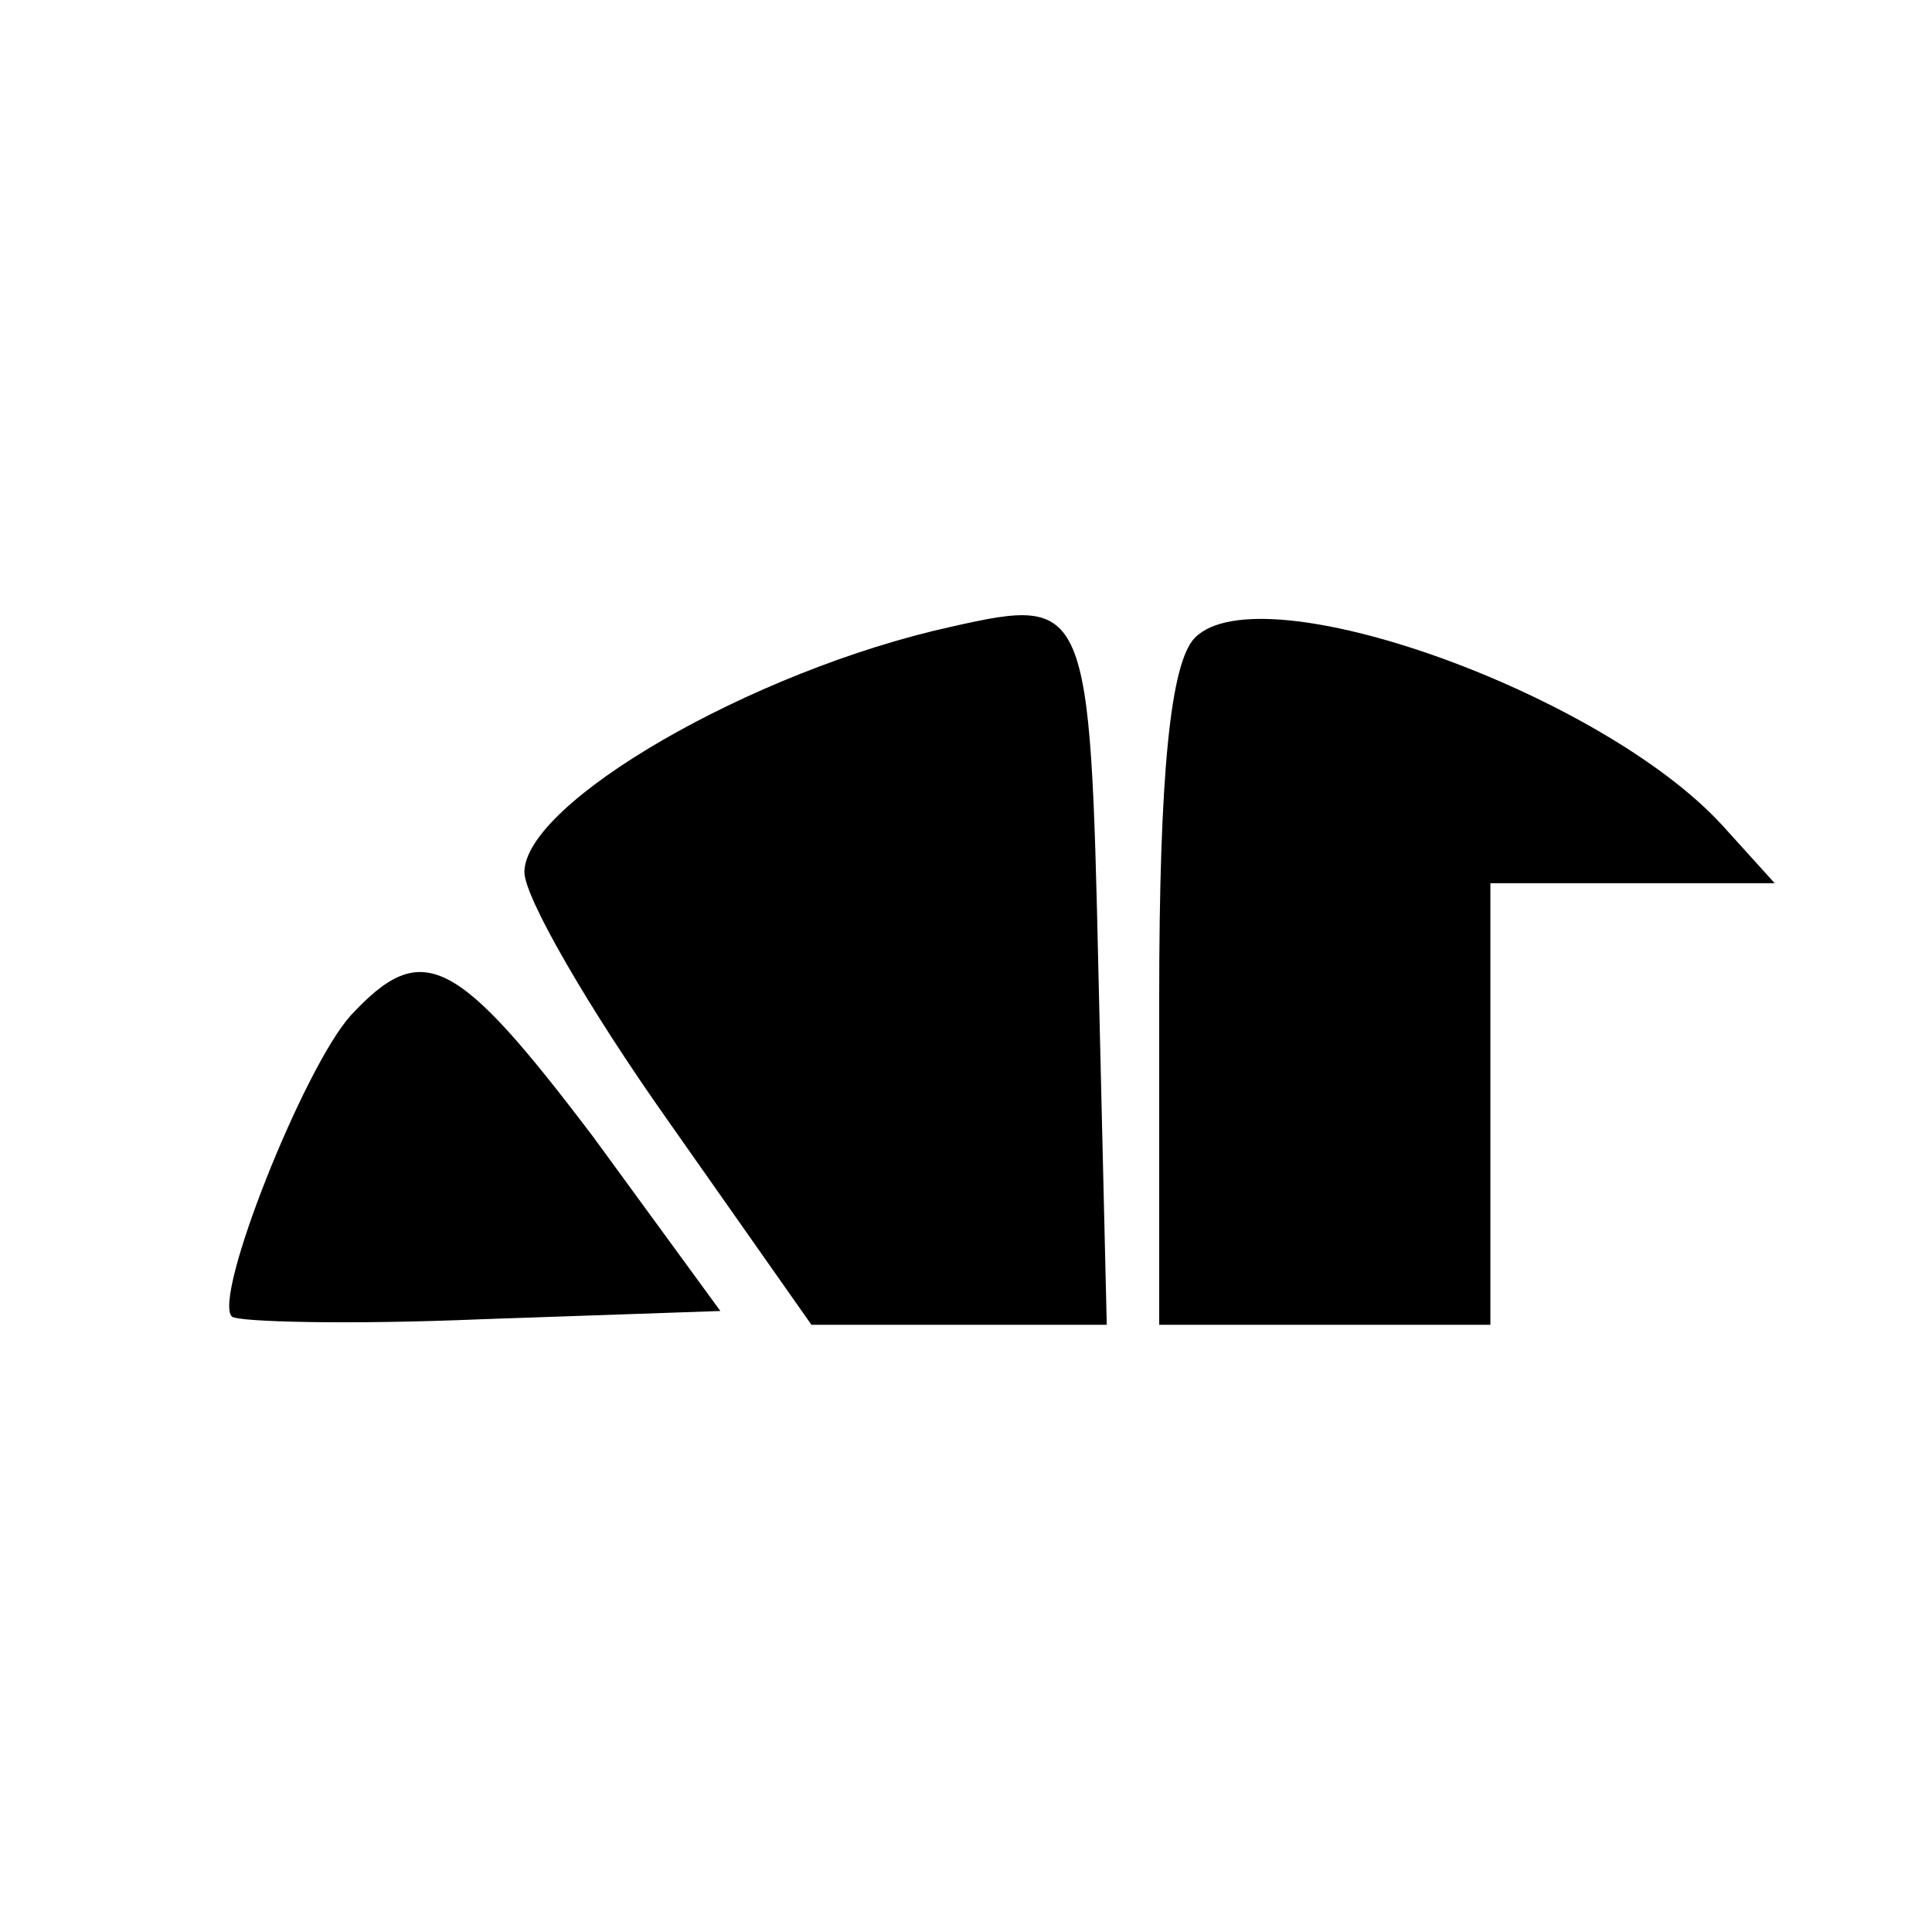 <?xml version="1.0" standalone="no"?>
<!DOCTYPE svg PUBLIC "-//W3C//DTD SVG 20010904//EN"
 "http://www.w3.org/TR/2001/REC-SVG-20010904/DTD/svg10.dtd">
<svg version="1.0" xmlns="http://www.w3.org/2000/svg"
 width="70pt" height="70pt" viewBox="0 0 70 70"
 preserveAspectRatio="xMidYMid meet">
<g transform="translate(0,70) scale(0.1,-0.1)"
fill="#000000" stroke="none">
<path d="M345 473 c-73 -16 -155 -64 -155 -89 0 -9 23 -49 52 -90 l52 -74 53
0 54 0 -3 127 c-3 135 -4 137 -53 126z"/>
<path d="M433 469 c-9 -9 -13 -50 -13 -131 l0 -118 60 0 60 0 0 80 0 80 52 0
51 0 -19 21 c-44 48 -167 92 -191 68z"/>
<path d="M127 332 c-17 -19 -50 -102 -43 -109 2 -2 43 -3 90 -1 l87 3 -46 63
c-50 66 -62 72 -88 44z"/>
</g>
</svg>
